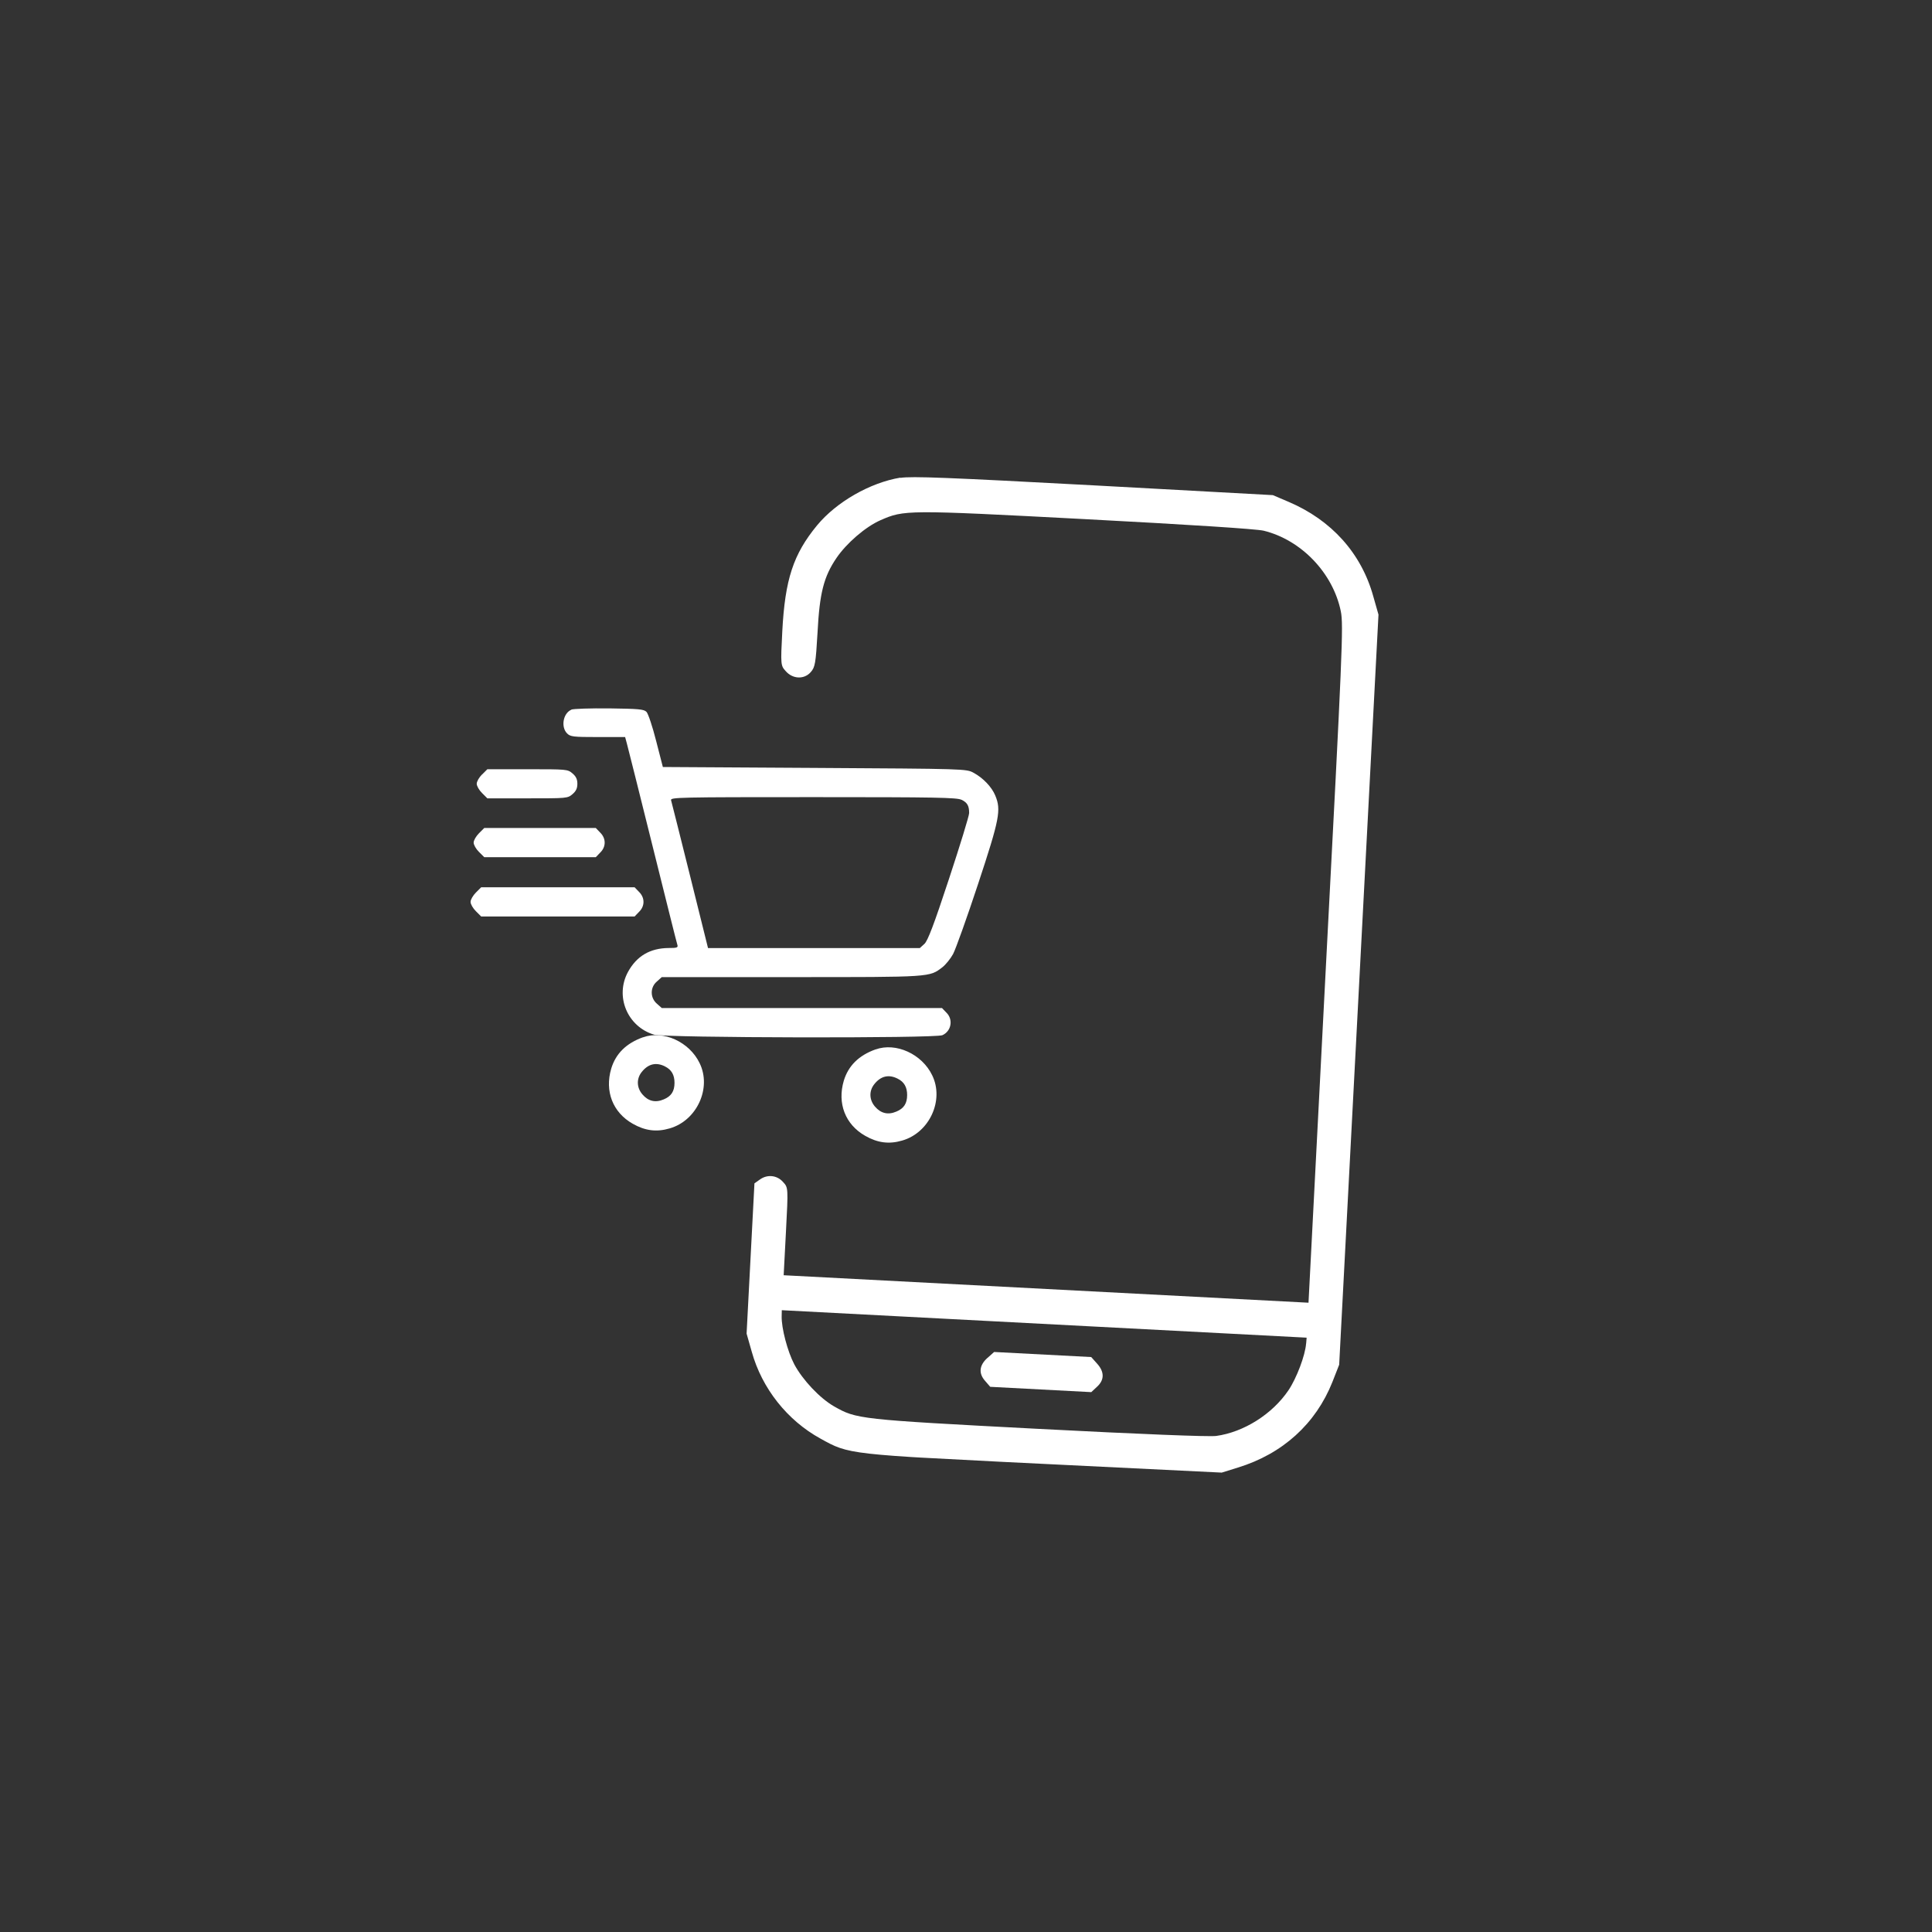 <svg xmlns="http://www.w3.org/2000/svg" xmlns:xlink="http://www.w3.org/1999/xlink" id="Ebene_1" viewBox="0 0 32 32"><rect x="0" y="0" width="32" height="32" fill="#333333" stroke="none"/><defs><style>      .st0 {        fill: #fff;      }      .st1 {        fill: none;      }      .st2 {        clip-path: url(#clippath);      }    </style><clipPath id="clippath"><rect class="st1" x="6.882" y="8.483" width="16.235" height="15.034" transform="translate(-1.763 30.142) rotate(-87)"></rect></clipPath></defs><g class="st2"><g><path class="st0" d="M14.914,7.911c-.502.083-1.06.402-1.382.792-.392.477-.53.892-.575,1.757-.029.551-.026.565.057.656.116.133.305.14.413.018.074-.083.084-.145.114-.658.034-.655.103-.925.315-1.236.165-.242.477-.513.726-.623.394-.172.416-.175,3.397-.018,1.727.091,2.828.162,2.951.191.621.152,1.148.699,1.278,1.335.046.224.026.67-.245,5.845l-.29,5.607-8.693-.455.038-.724c.038-.724.038-.728-.048-.82-.099-.114-.262-.13-.383-.042l-.091.064-.13,2.489.086.302c.168.604.587,1.135,1.138,1.437.476.264.444.26,3.704.419l2.942.144.269-.084c.739-.227,1.287-.724,1.563-1.415l.113-.288.651-12.424-.086-.302c-.198-.715-.693-1.264-1.403-1.566l-.26-.111-2.969-.162c-2.408-.129-3.014-.154-3.201-.124v-.003ZM21.633,22.253c-.014.196-.157.573-.291.773-.268.397-.741.695-1.199.758-.125.015-1.226-.028-2.954-.118-2.981-.156-3.002-.161-3.376-.373-.236-.136-.519-.437-.657-.695-.112-.213-.215-.604-.209-.799l.002-.098,8.693.455s-.009.097-.008.097Z"></path><path class="st0" d="M16.354,22.492c-.137.124-.148.258-.035.383l.082.095,1.674.088.092-.086c.126-.113.129-.247.006-.384l-.099-.111-1.608-.084-.111.099h0Z"></path><path class="st0" d="M9.462,11.756c-.136.058-.175.286-.069.392.054.054.099.06.512.06h.449l.03.111c.018.063.208.825.425,1.696.217.871.4,1.607.41,1.633.015.048-.006.054-.145.054-.307.003-.527.132-.672.395-.22.404-.012.907.431,1.04.178.054,4.659.063,4.776.009.147-.066.184-.259.066-.374l-.073-.076h-4.641l-.078-.069c-.117-.099-.117-.274-.003-.37l.081-.073h2.149c2.329,0,2.281.003,2.501-.165.054-.043.132-.139.175-.217.043-.081.229-.6.413-1.157.359-1.085.385-1.23.286-1.468-.058-.142-.202-.292-.359-.377-.121-.066-.129-.066-2.634-.081l-2.513-.015-.111-.431c-.06-.238-.132-.452-.16-.482-.045-.045-.129-.051-.618-.058-.311-.003-.594.006-.63.021h.003ZM15.928,13.247c.094.048.124.099.124.22,0,.045-.151.536-.334,1.091-.253.769-.352,1.025-.407,1.076l-.076.069h-3.508l-.298-1.199c-.165-.657-.304-1.22-.314-1.25-.012-.048.114-.051,2.356-.051,2.022,0,2.384.006,2.456.045h0Z"></path><path class="st0" d="M7.984,12.827c-.048.048-.088.117-.088.154s.039.106.088.154l.088.088h.666c.651,0,.663,0,.744-.069.06-.051.081-.099.081-.172s-.021-.121-.081-.172c-.081-.069-.094-.069-.744-.069h-.666l-.088.088v-.002Z"></path><path class="st0" d="M7.933,13.802c-.048.048-.088.117-.088.154s.039.106.088.154l.088.088h1.847l.073-.076c.099-.096.099-.235,0-.332l-.073-.076h-1.847l-.088.088h0Z"></path><path class="st0" d="M7.882,14.784c-.048.048-.088.117-.088.154s.039.106.088.154l.088.088h2.541l.073-.076c.099-.096.099-.235,0-.332l-.073-.076h-2.541l-.088.088h0Z"></path><path class="st0" d="M10.651,17.18c-.278.099-.452.271-.527.519-.111.374.025.726.355.913.205.117.395.142.612.078.452-.129.699-.669.497-1.081-.169-.352-.6-.549-.937-.428h0ZM11.015,17.664c.109.054.157.142.157.271,0,.139-.054.223-.178.274-.139.06-.259.03-.355-.084-.094-.111-.099-.256-.012-.367.109-.139.241-.169.389-.094h0Z"></path><path class="st0" d="M14.503,17.381c-.278.099-.452.271-.527.519-.111.374.024.726.355.913.205.117.395.142.612.078.452-.129.699-.669.497-1.081-.169-.352-.6-.549-.937-.428h0ZM14.868,17.866c.109.054.157.142.157.271,0,.139-.054.223-.178.274-.139.06-.259.03-.356-.084-.094-.111-.099-.256-.012-.367.109-.139.241-.169.389-.094Z"></path></g></g></svg>